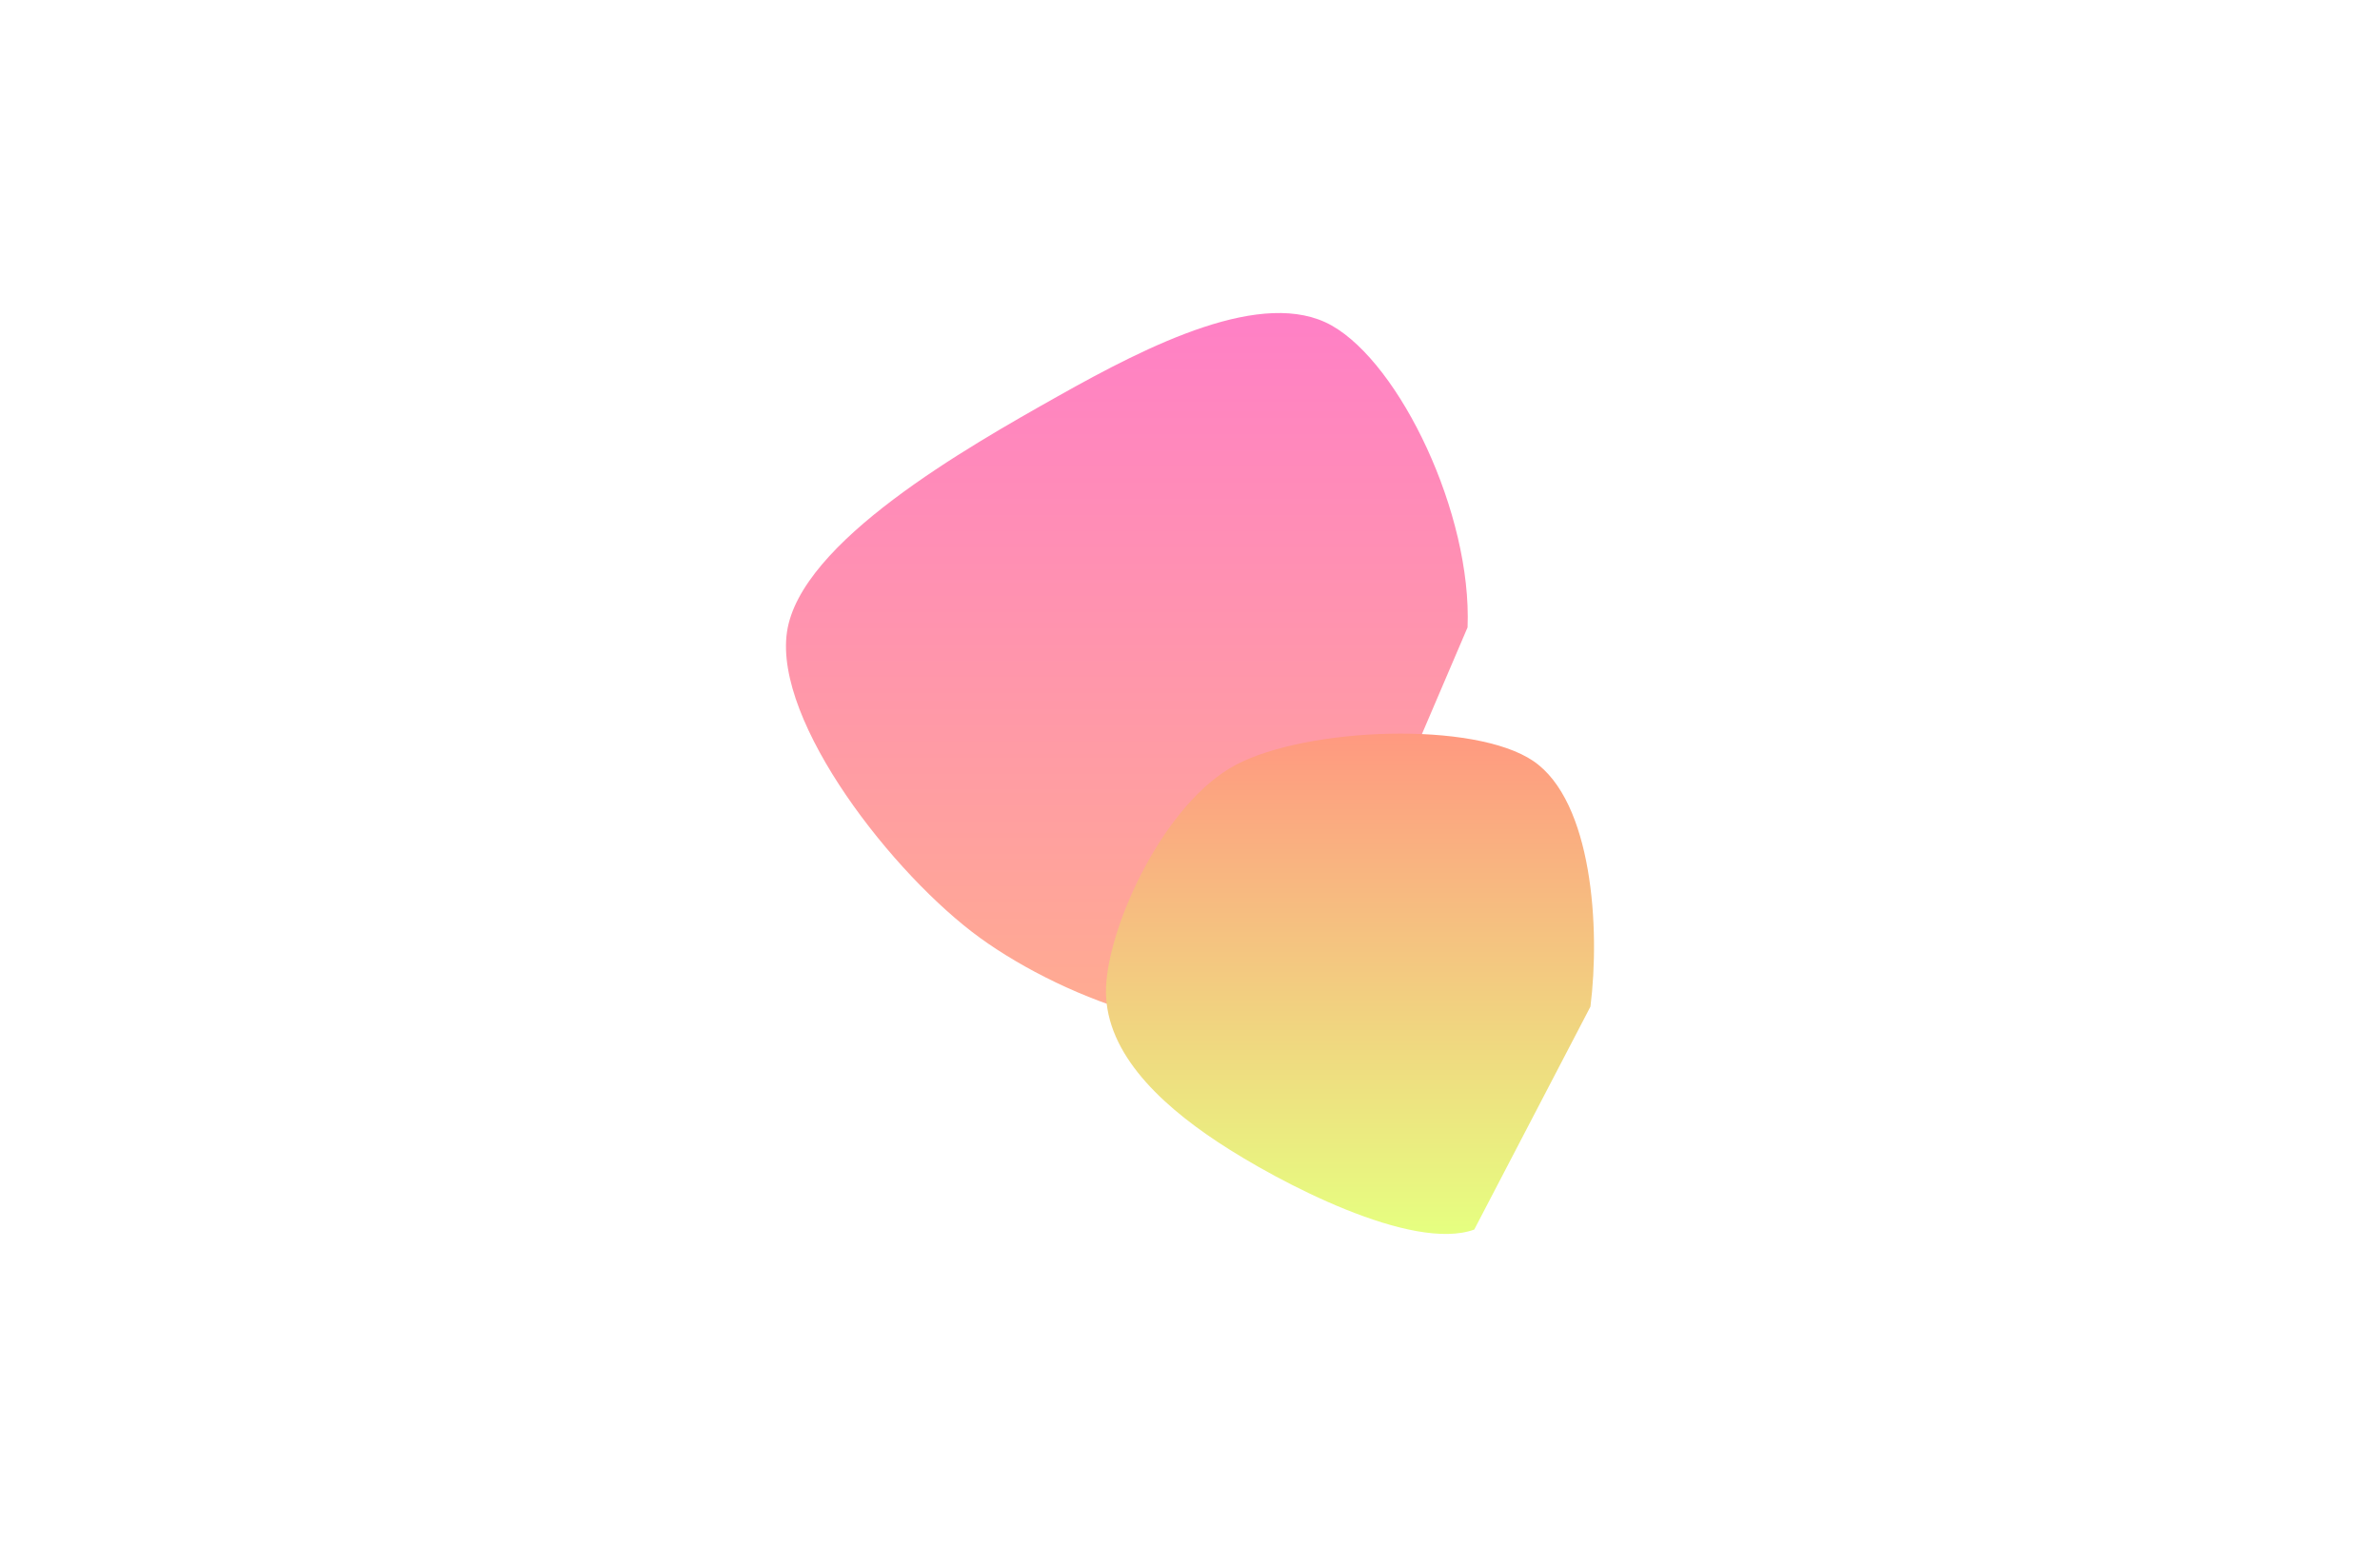 <svg width="1280" height="832" viewBox="0 0 1280 832" fill="none" xmlns="http://www.w3.org/2000/svg">
<g filter="url(#filter0_f_3_1170)">
<path d="M701.837 541.862C658.134 569.695 573.5 538.041 527.067 504.395C480.633 470.749 416.236 388.547 423.236 339.987C430.237 291.427 520.232 240.517 569.068 213.035C617.903 185.552 679.547 154.365 716.249 175.093C752.952 195.821 791.687 276.273 789.285 337.401" fill="url(#paint0_linear_3_1170)"/>
<path d="M792.87 661.28C759.47 673.418 687.959 636.029 654.959 614.211C621.958 592.392 593.234 564.188 594.868 530.369C596.502 496.55 626.458 431.469 664.762 411.296C703.066 391.122 792.925 387.648 824.691 409.329C856.457 431.01 860.662 499.39 855.359 541.382" fill="url(#paint1_linear_3_1170)"/>
</g>
<defs>
<filter id="filter0_f_3_1170" x="-150" y="-150" width="1580" height="1132" filterUnits="userSpaceOnUse" color-interpolation-filters="sRGB">
<feFlood flood-opacity="0" result="BackgroundImageFix"/>
<feBlend mode="normal" in="SourceGraphic" in2="BackgroundImageFix" result="shape"/>
<feGaussianBlur stdDeviation="75" result="effect1_foregroundBlur_3_1170"/>
</filter>
<linearGradient id="paint0_linear_3_1170" x1="640" y1="168.352" x2="640" y2="663.648" gradientUnits="userSpaceOnUse">
<stop stop-color="#FF80C6"/>
<stop offset="1" stop-color="#FFB980"/>
</linearGradient>
<linearGradient id="paint1_linear_3_1170" x1="726.046" y1="394.551" x2="726.046" y2="663.648" gradientUnits="userSpaceOnUse">
<stop stop-color="#FF9980"/>
<stop offset="1" stop-color="#E6FF80"/>
</linearGradient>
</defs>
</svg>
